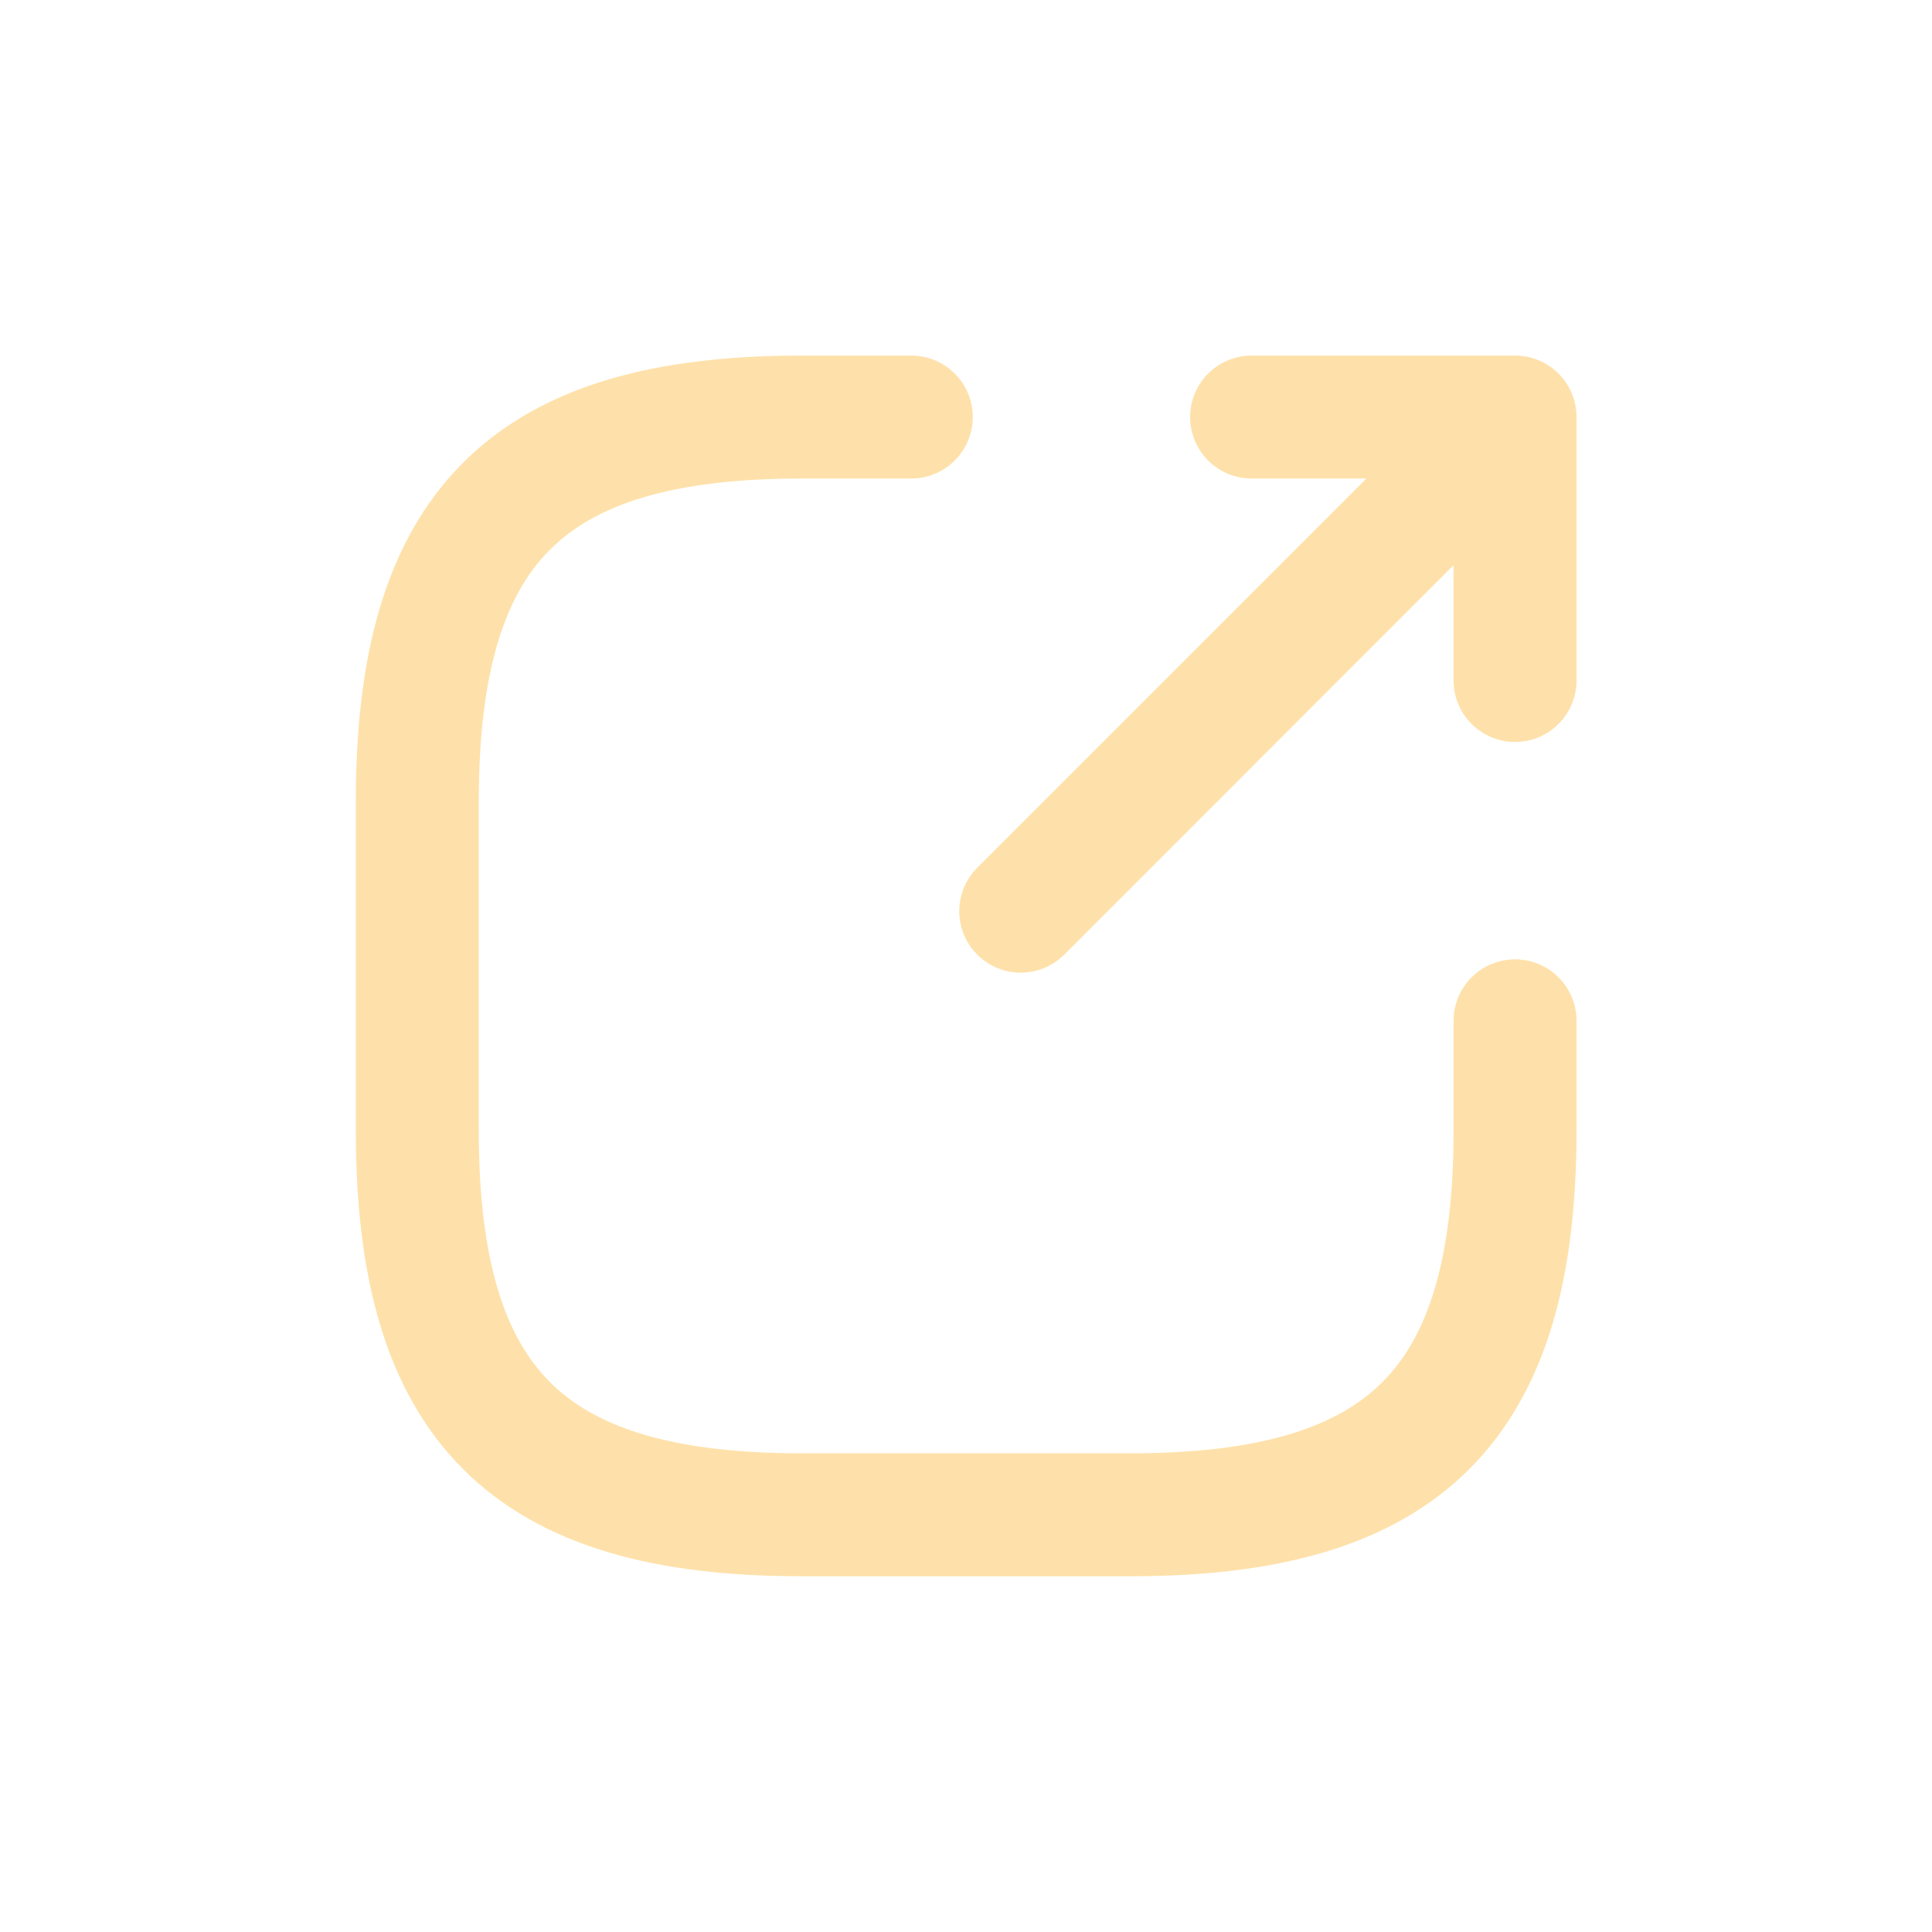 <svg width="22" height="22" viewBox="0 0 22 22" fill="none" xmlns="http://www.w3.org/2000/svg">
<path d="M11.623 10.376L16.748 5.25" stroke="#FEE1AA" stroke-width="1.4" stroke-linecap="round" stroke-linejoin="round"/>
<path d="M17.252 7.749V4.749H14.252" stroke="#FEE1AA" stroke-width="1.4" stroke-linecap="round" stroke-linejoin="round"/>
<path d="M10.377 4.749H9.127C6.002 4.749 4.752 5.999 4.752 9.124V12.874C4.752 15.999 6.002 17.249 9.127 17.249H12.877C16.002 17.249 17.252 15.999 17.252 12.874V11.624" stroke="#FEE1AA" stroke-width="1.4" stroke-linecap="round" stroke-linejoin="round"/>
</svg>
